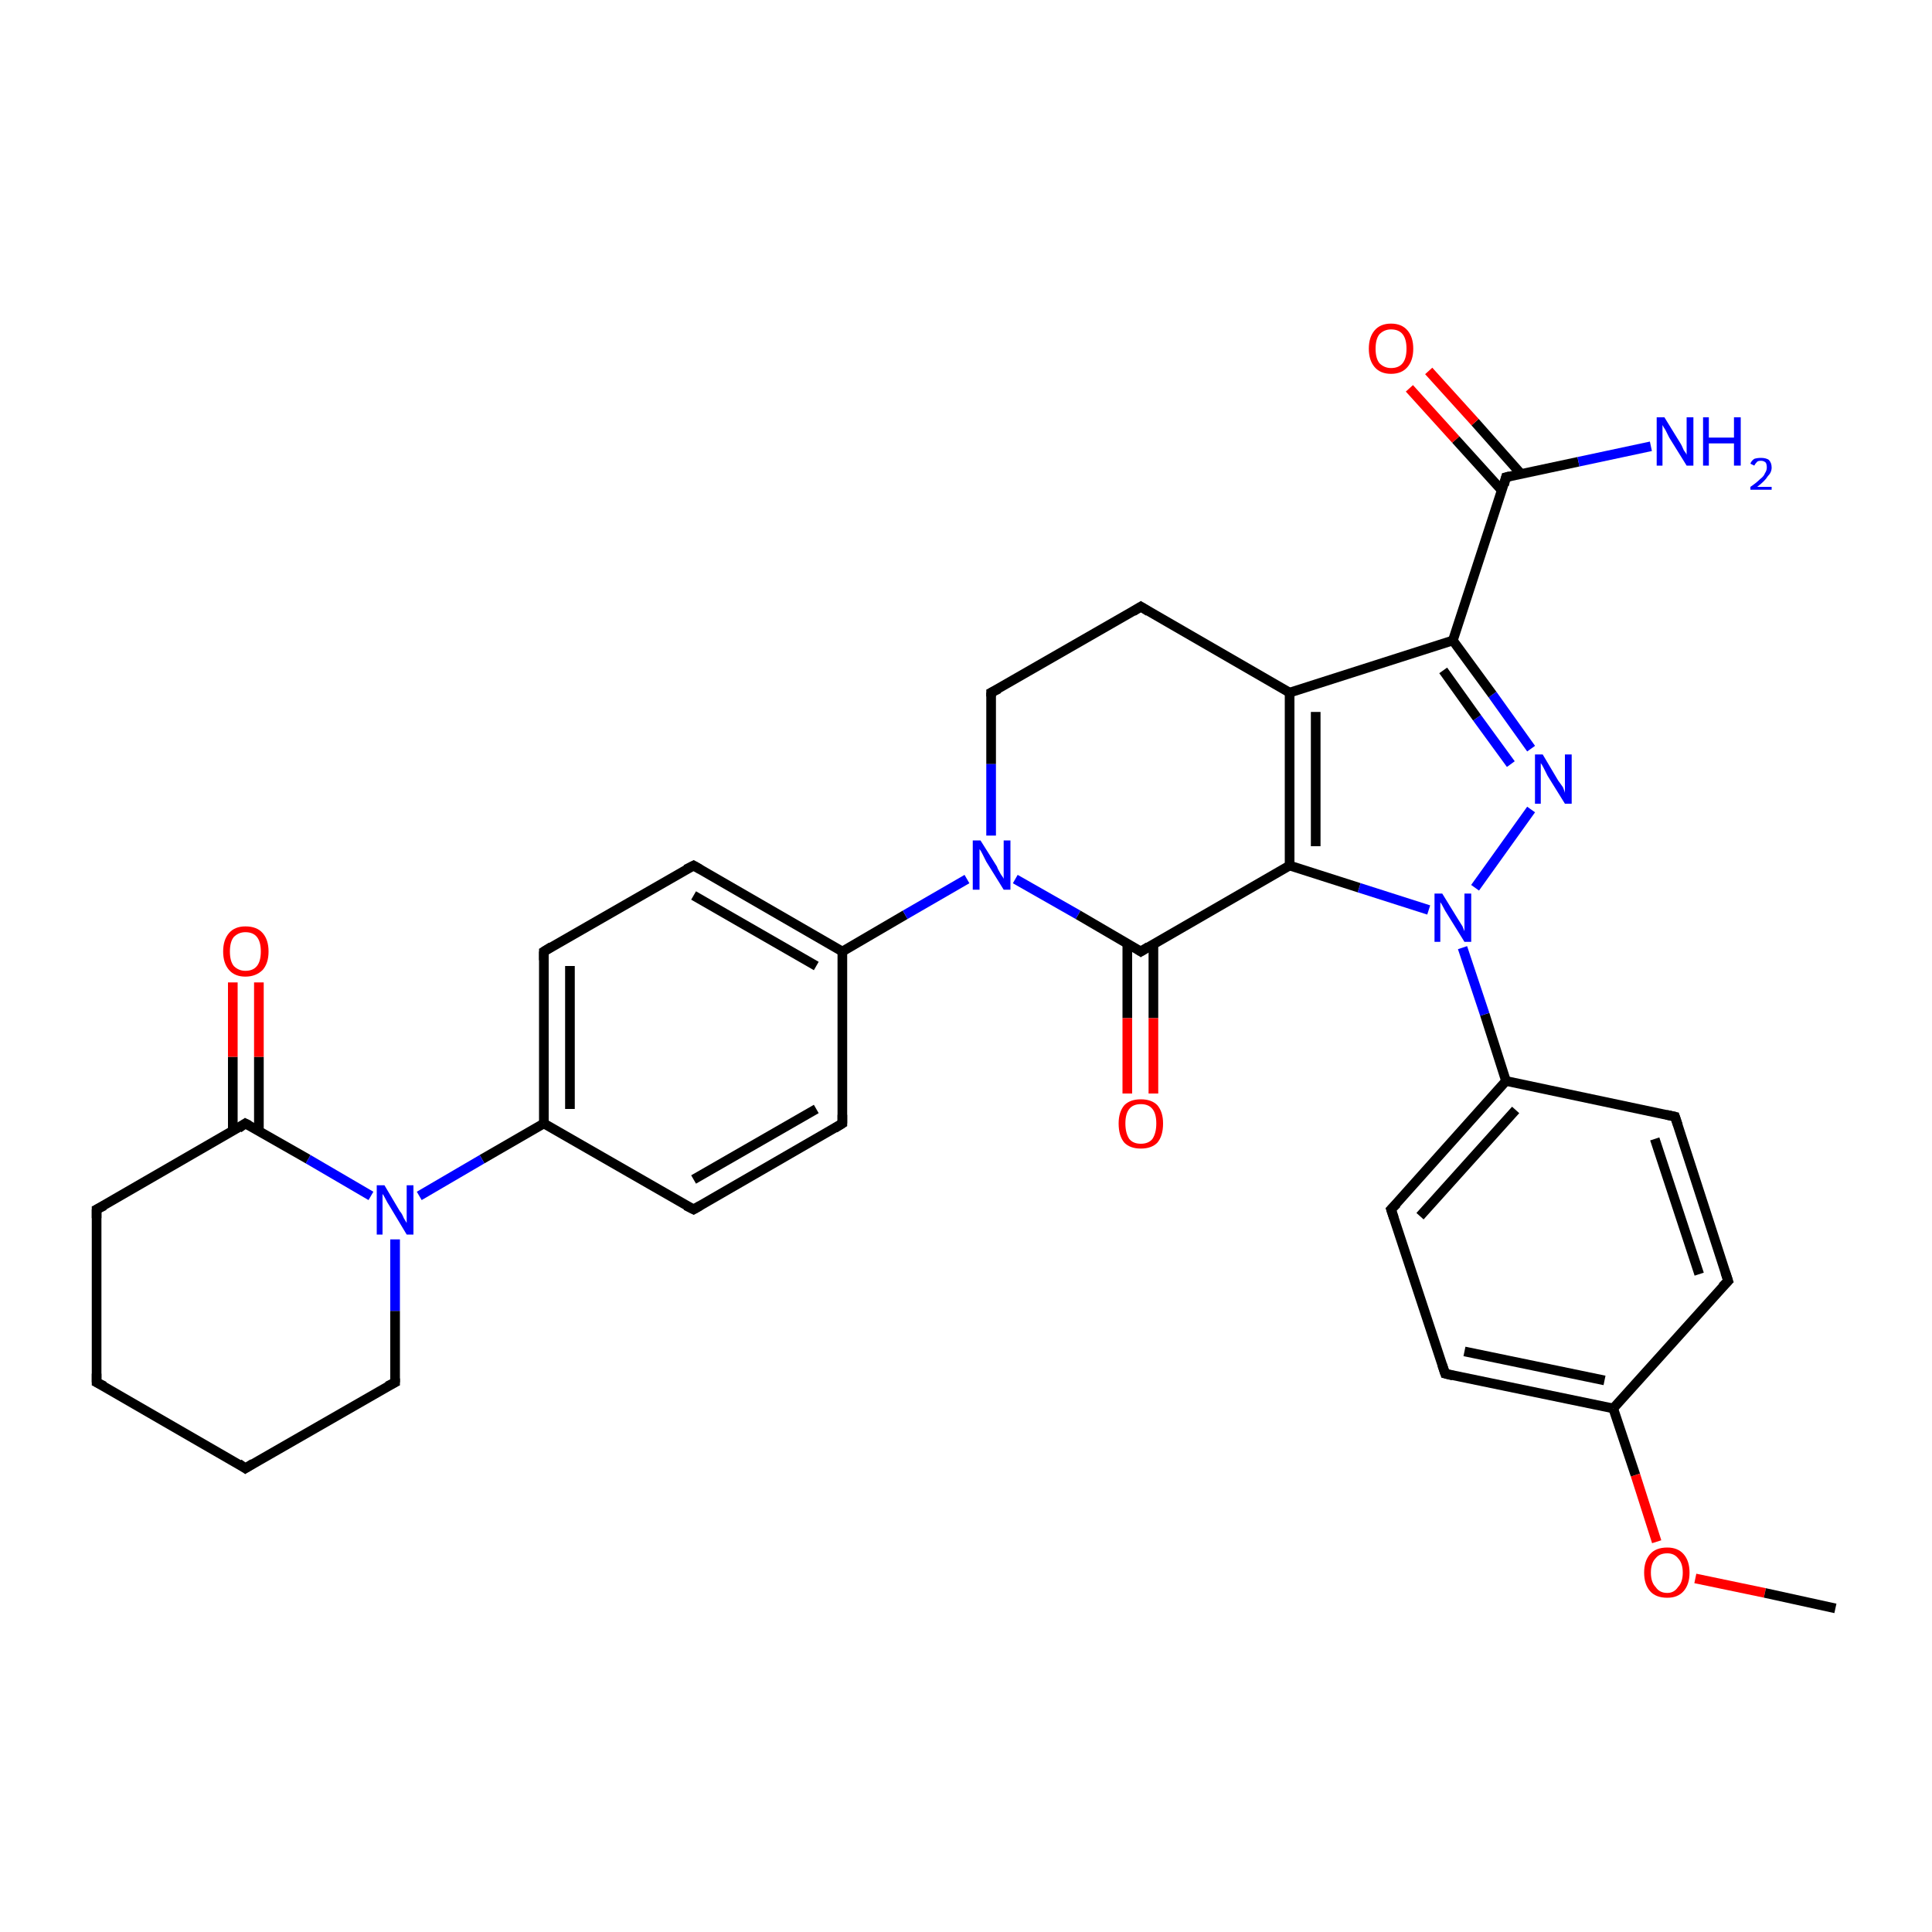 <?xml version='1.0' encoding='iso-8859-1'?>
<svg version='1.1' baseProfile='full'
              xmlns='http://www.w3.org/2000/svg'
                      xmlns:rdkit='http://www.rdkit.org/xml'
                      xmlns:xlink='http://www.w3.org/1999/xlink'
                  xml:space='preserve'
width='200px' height='200px' viewBox='0 0 200 200'>
<!-- END OF HEADER -->
<rect style='opacity:1.0;fill:#FFFFFF;stroke:none' width='200.0' height='200.0' x='0.0' y='0.0'> </rect>
<path class='bond-0 atom-0 atom-1' d='M 167.0,145.8 L 149.6,142.2' style='fill:none;fill-rule:evenodd;stroke:#000000;stroke-width:1.0px;stroke-linecap:butt;stroke-linejoin:miter;stroke-opacity:1' />
<path class='bond-0 atom-0 atom-1' d='M 166.1,142.9 L 151.6,139.9' style='fill:none;fill-rule:evenodd;stroke:#000000;stroke-width:1.0px;stroke-linecap:butt;stroke-linejoin:miter;stroke-opacity:1' />
<path class='bond-1 atom-0 atom-3' d='M 167.0,145.8 L 169.3,152.7' style='fill:none;fill-rule:evenodd;stroke:#000000;stroke-width:1.0px;stroke-linecap:butt;stroke-linejoin:miter;stroke-opacity:1' />
<path class='bond-1 atom-0 atom-3' d='M 169.3,152.7 L 171.5,159.6' style='fill:none;fill-rule:evenodd;stroke:#FF0000;stroke-width:1.0px;stroke-linecap:butt;stroke-linejoin:miter;stroke-opacity:1' />
<path class='bond-2 atom-0 atom-21' d='M 167.0,145.8 L 178.9,132.6' style='fill:none;fill-rule:evenodd;stroke:#000000;stroke-width:1.0px;stroke-linecap:butt;stroke-linejoin:miter;stroke-opacity:1' />
<path class='bond-3 atom-1 atom-2' d='M 149.6,142.2 L 144.0,125.2' style='fill:none;fill-rule:evenodd;stroke:#000000;stroke-width:1.0px;stroke-linecap:butt;stroke-linejoin:miter;stroke-opacity:1' />
<path class='bond-4 atom-2 atom-19' d='M 144.0,125.2 L 155.9,111.9' style='fill:none;fill-rule:evenodd;stroke:#000000;stroke-width:1.0px;stroke-linecap:butt;stroke-linejoin:miter;stroke-opacity:1' />
<path class='bond-4 atom-2 atom-19' d='M 147.0,125.9 L 156.9,114.9' style='fill:none;fill-rule:evenodd;stroke:#000000;stroke-width:1.0px;stroke-linecap:butt;stroke-linejoin:miter;stroke-opacity:1' />
<path class='bond-5 atom-3 atom-12' d='M 175.5,163.4 L 182.7,164.9' style='fill:none;fill-rule:evenodd;stroke:#FF0000;stroke-width:1.0px;stroke-linecap:butt;stroke-linejoin:miter;stroke-opacity:1' />
<path class='bond-5 atom-3 atom-12' d='M 182.7,164.9 L 190.0,166.5' style='fill:none;fill-rule:evenodd;stroke:#000000;stroke-width:1.0px;stroke-linecap:butt;stroke-linejoin:miter;stroke-opacity:1' />
<path class='bond-6 atom-4 atom-22' d='M 158.5,83.8 L 152.7,91.9' style='fill:none;fill-rule:evenodd;stroke:#0000FF;stroke-width:1.0px;stroke-linecap:butt;stroke-linejoin:miter;stroke-opacity:1' />
<path class='bond-7 atom-4 atom-7' d='M 158.5,77.5 L 154.5,71.9' style='fill:none;fill-rule:evenodd;stroke:#0000FF;stroke-width:1.0px;stroke-linecap:butt;stroke-linejoin:miter;stroke-opacity:1' />
<path class='bond-7 atom-4 atom-7' d='M 154.5,71.9 L 150.4,66.3' style='fill:none;fill-rule:evenodd;stroke:#000000;stroke-width:1.0px;stroke-linecap:butt;stroke-linejoin:miter;stroke-opacity:1' />
<path class='bond-7 atom-4 atom-7' d='M 156.4,79.1 L 152.9,74.3' style='fill:none;fill-rule:evenodd;stroke:#0000FF;stroke-width:1.0px;stroke-linecap:butt;stroke-linejoin:miter;stroke-opacity:1' />
<path class='bond-7 atom-4 atom-7' d='M 152.9,74.3 L 149.4,69.4' style='fill:none;fill-rule:evenodd;stroke:#000000;stroke-width:1.0px;stroke-linecap:butt;stroke-linejoin:miter;stroke-opacity:1' />
<path class='bond-8 atom-5 atom-24' d='M 87.2,98.5 L 71.8,89.6' style='fill:none;fill-rule:evenodd;stroke:#000000;stroke-width:1.0px;stroke-linecap:butt;stroke-linejoin:miter;stroke-opacity:1' />
<path class='bond-8 atom-5 atom-24' d='M 84.5,100.0 L 71.8,92.7' style='fill:none;fill-rule:evenodd;stroke:#000000;stroke-width:1.0px;stroke-linecap:butt;stroke-linejoin:miter;stroke-opacity:1' />
<path class='bond-9 atom-5 atom-17' d='M 87.2,98.5 L 87.2,116.3' style='fill:none;fill-rule:evenodd;stroke:#000000;stroke-width:1.0px;stroke-linecap:butt;stroke-linejoin:miter;stroke-opacity:1' />
<path class='bond-10 atom-5 atom-23' d='M 87.2,98.5 L 93.7,94.7' style='fill:none;fill-rule:evenodd;stroke:#000000;stroke-width:1.0px;stroke-linecap:butt;stroke-linejoin:miter;stroke-opacity:1' />
<path class='bond-10 atom-5 atom-23' d='M 93.7,94.7 L 100.1,91.0' style='fill:none;fill-rule:evenodd;stroke:#0000FF;stroke-width:1.0px;stroke-linecap:butt;stroke-linejoin:miter;stroke-opacity:1' />
<path class='bond-11 atom-6 atom-23' d='M 118.1,98.5 L 111.6,94.7' style='fill:none;fill-rule:evenodd;stroke:#000000;stroke-width:1.0px;stroke-linecap:butt;stroke-linejoin:miter;stroke-opacity:1' />
<path class='bond-11 atom-6 atom-23' d='M 111.6,94.7 L 105.1,91.0' style='fill:none;fill-rule:evenodd;stroke:#0000FF;stroke-width:1.0px;stroke-linecap:butt;stroke-linejoin:miter;stroke-opacity:1' />
<path class='bond-12 atom-6 atom-27' d='M 116.7,97.7 L 116.7,105.4' style='fill:none;fill-rule:evenodd;stroke:#000000;stroke-width:1.0px;stroke-linecap:butt;stroke-linejoin:miter;stroke-opacity:1' />
<path class='bond-12 atom-6 atom-27' d='M 116.7,105.4 L 116.7,113.2' style='fill:none;fill-rule:evenodd;stroke:#FF0000;stroke-width:1.0px;stroke-linecap:butt;stroke-linejoin:miter;stroke-opacity:1' />
<path class='bond-12 atom-6 atom-27' d='M 119.4,97.7 L 119.4,105.4' style='fill:none;fill-rule:evenodd;stroke:#000000;stroke-width:1.0px;stroke-linecap:butt;stroke-linejoin:miter;stroke-opacity:1' />
<path class='bond-12 atom-6 atom-27' d='M 119.4,105.4 L 119.4,113.2' style='fill:none;fill-rule:evenodd;stroke:#FF0000;stroke-width:1.0px;stroke-linecap:butt;stroke-linejoin:miter;stroke-opacity:1' />
<path class='bond-13 atom-6 atom-10' d='M 118.1,98.5 L 133.5,89.6' style='fill:none;fill-rule:evenodd;stroke:#000000;stroke-width:1.0px;stroke-linecap:butt;stroke-linejoin:miter;stroke-opacity:1' />
<path class='bond-14 atom-7 atom-9' d='M 150.4,66.3 L 133.5,71.7' style='fill:none;fill-rule:evenodd;stroke:#000000;stroke-width:1.0px;stroke-linecap:butt;stroke-linejoin:miter;stroke-opacity:1' />
<path class='bond-15 atom-7 atom-8' d='M 150.4,66.3 L 155.9,49.4' style='fill:none;fill-rule:evenodd;stroke:#000000;stroke-width:1.0px;stroke-linecap:butt;stroke-linejoin:miter;stroke-opacity:1' />
<path class='bond-16 atom-8 atom-31' d='M 157.4,49.0 L 152.7,43.7' style='fill:none;fill-rule:evenodd;stroke:#000000;stroke-width:1.0px;stroke-linecap:butt;stroke-linejoin:miter;stroke-opacity:1' />
<path class='bond-16 atom-8 atom-31' d='M 152.7,43.7 L 147.9,38.4' style='fill:none;fill-rule:evenodd;stroke:#FF0000;stroke-width:1.0px;stroke-linecap:butt;stroke-linejoin:miter;stroke-opacity:1' />
<path class='bond-16 atom-8 atom-31' d='M 155.5,50.8 L 150.7,45.5' style='fill:none;fill-rule:evenodd;stroke:#000000;stroke-width:1.0px;stroke-linecap:butt;stroke-linejoin:miter;stroke-opacity:1' />
<path class='bond-16 atom-8 atom-31' d='M 150.7,45.5 L 145.9,40.2' style='fill:none;fill-rule:evenodd;stroke:#FF0000;stroke-width:1.0px;stroke-linecap:butt;stroke-linejoin:miter;stroke-opacity:1' />
<path class='bond-17 atom-8 atom-32' d='M 155.9,49.4 L 163.4,47.8' style='fill:none;fill-rule:evenodd;stroke:#000000;stroke-width:1.0px;stroke-linecap:butt;stroke-linejoin:miter;stroke-opacity:1' />
<path class='bond-17 atom-8 atom-32' d='M 163.4,47.8 L 170.9,46.2' style='fill:none;fill-rule:evenodd;stroke:#0000FF;stroke-width:1.0px;stroke-linecap:butt;stroke-linejoin:miter;stroke-opacity:1' />
<path class='bond-18 atom-9 atom-33' d='M 133.5,71.7 L 118.1,62.8' style='fill:none;fill-rule:evenodd;stroke:#000000;stroke-width:1.0px;stroke-linecap:butt;stroke-linejoin:miter;stroke-opacity:1' />
<path class='bond-19 atom-9 atom-10' d='M 133.5,71.7 L 133.5,89.6' style='fill:none;fill-rule:evenodd;stroke:#000000;stroke-width:1.0px;stroke-linecap:butt;stroke-linejoin:miter;stroke-opacity:1' />
<path class='bond-19 atom-9 atom-10' d='M 136.2,73.7 L 136.2,87.6' style='fill:none;fill-rule:evenodd;stroke:#000000;stroke-width:1.0px;stroke-linecap:butt;stroke-linejoin:miter;stroke-opacity:1' />
<path class='bond-20 atom-10 atom-22' d='M 133.5,89.6 L 140.7,91.9' style='fill:none;fill-rule:evenodd;stroke:#000000;stroke-width:1.0px;stroke-linecap:butt;stroke-linejoin:miter;stroke-opacity:1' />
<path class='bond-20 atom-10 atom-22' d='M 140.7,91.9 L 147.9,94.2' style='fill:none;fill-rule:evenodd;stroke:#0000FF;stroke-width:1.0px;stroke-linecap:butt;stroke-linejoin:miter;stroke-opacity:1' />
<path class='bond-21 atom-11 atom-13' d='M 56.3,98.5 L 56.3,116.3' style='fill:none;fill-rule:evenodd;stroke:#000000;stroke-width:1.0px;stroke-linecap:butt;stroke-linejoin:miter;stroke-opacity:1' />
<path class='bond-21 atom-11 atom-13' d='M 59.0,100.0 L 59.0,114.8' style='fill:none;fill-rule:evenodd;stroke:#000000;stroke-width:1.0px;stroke-linecap:butt;stroke-linejoin:miter;stroke-opacity:1' />
<path class='bond-22 atom-11 atom-24' d='M 56.3,98.5 L 71.8,89.6' style='fill:none;fill-rule:evenodd;stroke:#000000;stroke-width:1.0px;stroke-linecap:butt;stroke-linejoin:miter;stroke-opacity:1' />
<path class='bond-23 atom-13 atom-25' d='M 56.3,116.3 L 49.9,120.0' style='fill:none;fill-rule:evenodd;stroke:#000000;stroke-width:1.0px;stroke-linecap:butt;stroke-linejoin:miter;stroke-opacity:1' />
<path class='bond-23 atom-13 atom-25' d='M 49.9,120.0 L 43.4,123.8' style='fill:none;fill-rule:evenodd;stroke:#0000FF;stroke-width:1.0px;stroke-linecap:butt;stroke-linejoin:miter;stroke-opacity:1' />
<path class='bond-24 atom-13 atom-26' d='M 56.3,116.3 L 71.8,125.2' style='fill:none;fill-rule:evenodd;stroke:#000000;stroke-width:1.0px;stroke-linecap:butt;stroke-linejoin:miter;stroke-opacity:1' />
<path class='bond-25 atom-14 atom-30' d='M 25.4,116.3 L 10.0,125.2' style='fill:none;fill-rule:evenodd;stroke:#000000;stroke-width:1.0px;stroke-linecap:butt;stroke-linejoin:miter;stroke-opacity:1' />
<path class='bond-26 atom-14 atom-29' d='M 26.8,117.1 L 26.8,109.4' style='fill:none;fill-rule:evenodd;stroke:#000000;stroke-width:1.0px;stroke-linecap:butt;stroke-linejoin:miter;stroke-opacity:1' />
<path class='bond-26 atom-14 atom-29' d='M 26.8,109.4 L 26.8,101.7' style='fill:none;fill-rule:evenodd;stroke:#FF0000;stroke-width:1.0px;stroke-linecap:butt;stroke-linejoin:miter;stroke-opacity:1' />
<path class='bond-26 atom-14 atom-29' d='M 24.1,117.1 L 24.1,109.4' style='fill:none;fill-rule:evenodd;stroke:#000000;stroke-width:1.0px;stroke-linecap:butt;stroke-linejoin:miter;stroke-opacity:1' />
<path class='bond-26 atom-14 atom-29' d='M 24.1,109.4 L 24.1,101.7' style='fill:none;fill-rule:evenodd;stroke:#FF0000;stroke-width:1.0px;stroke-linecap:butt;stroke-linejoin:miter;stroke-opacity:1' />
<path class='bond-27 atom-14 atom-25' d='M 25.4,116.3 L 31.9,120.0' style='fill:none;fill-rule:evenodd;stroke:#000000;stroke-width:1.0px;stroke-linecap:butt;stroke-linejoin:miter;stroke-opacity:1' />
<path class='bond-27 atom-14 atom-25' d='M 31.9,120.0 L 38.4,123.8' style='fill:none;fill-rule:evenodd;stroke:#0000FF;stroke-width:1.0px;stroke-linecap:butt;stroke-linejoin:miter;stroke-opacity:1' />
<path class='bond-28 atom-15 atom-16' d='M 40.9,143.1 L 25.4,152.0' style='fill:none;fill-rule:evenodd;stroke:#000000;stroke-width:1.0px;stroke-linecap:butt;stroke-linejoin:miter;stroke-opacity:1' />
<path class='bond-29 atom-15 atom-25' d='M 40.9,143.1 L 40.9,135.7' style='fill:none;fill-rule:evenodd;stroke:#000000;stroke-width:1.0px;stroke-linecap:butt;stroke-linejoin:miter;stroke-opacity:1' />
<path class='bond-29 atom-15 atom-25' d='M 40.9,135.7 L 40.9,128.3' style='fill:none;fill-rule:evenodd;stroke:#0000FF;stroke-width:1.0px;stroke-linecap:butt;stroke-linejoin:miter;stroke-opacity:1' />
<path class='bond-30 atom-16 atom-28' d='M 25.4,152.0 L 10.0,143.1' style='fill:none;fill-rule:evenodd;stroke:#000000;stroke-width:1.0px;stroke-linecap:butt;stroke-linejoin:miter;stroke-opacity:1' />
<path class='bond-31 atom-17 atom-26' d='M 87.2,116.3 L 71.8,125.2' style='fill:none;fill-rule:evenodd;stroke:#000000;stroke-width:1.0px;stroke-linecap:butt;stroke-linejoin:miter;stroke-opacity:1' />
<path class='bond-31 atom-17 atom-26' d='M 84.5,114.8 L 71.8,122.1' style='fill:none;fill-rule:evenodd;stroke:#000000;stroke-width:1.0px;stroke-linecap:butt;stroke-linejoin:miter;stroke-opacity:1' />
<path class='bond-32 atom-18 atom-23' d='M 102.6,71.7 L 102.6,79.1' style='fill:none;fill-rule:evenodd;stroke:#000000;stroke-width:1.0px;stroke-linecap:butt;stroke-linejoin:miter;stroke-opacity:1' />
<path class='bond-32 atom-18 atom-23' d='M 102.6,79.1 L 102.6,86.5' style='fill:none;fill-rule:evenodd;stroke:#0000FF;stroke-width:1.0px;stroke-linecap:butt;stroke-linejoin:miter;stroke-opacity:1' />
<path class='bond-33 atom-18 atom-33' d='M 102.6,71.7 L 118.1,62.8' style='fill:none;fill-rule:evenodd;stroke:#000000;stroke-width:1.0px;stroke-linecap:butt;stroke-linejoin:miter;stroke-opacity:1' />
<path class='bond-34 atom-19 atom-22' d='M 155.9,111.9 L 153.7,105.0' style='fill:none;fill-rule:evenodd;stroke:#000000;stroke-width:1.0px;stroke-linecap:butt;stroke-linejoin:miter;stroke-opacity:1' />
<path class='bond-34 atom-19 atom-22' d='M 153.7,105.0 L 151.4,98.1' style='fill:none;fill-rule:evenodd;stroke:#0000FF;stroke-width:1.0px;stroke-linecap:butt;stroke-linejoin:miter;stroke-opacity:1' />
<path class='bond-35 atom-19 atom-20' d='M 155.9,111.9 L 173.4,115.6' style='fill:none;fill-rule:evenodd;stroke:#000000;stroke-width:1.0px;stroke-linecap:butt;stroke-linejoin:miter;stroke-opacity:1' />
<path class='bond-36 atom-20 atom-21' d='M 173.4,115.6 L 178.9,132.6' style='fill:none;fill-rule:evenodd;stroke:#000000;stroke-width:1.0px;stroke-linecap:butt;stroke-linejoin:miter;stroke-opacity:1' />
<path class='bond-36 atom-20 atom-21' d='M 171.3,117.9 L 175.9,131.9' style='fill:none;fill-rule:evenodd;stroke:#000000;stroke-width:1.0px;stroke-linecap:butt;stroke-linejoin:miter;stroke-opacity:1' />
<path class='bond-37 atom-28 atom-30' d='M 10.0,143.1 L 10.0,125.2' style='fill:none;fill-rule:evenodd;stroke:#000000;stroke-width:1.0px;stroke-linecap:butt;stroke-linejoin:miter;stroke-opacity:1' />
<path d='M 150.4,142.4 L 149.6,142.2 L 149.3,141.3' style='fill:none;stroke:#000000;stroke-width:1.0px;stroke-linecap:butt;stroke-linejoin:miter;stroke-miterlimit:10;stroke-opacity:1;' />
<path d='M 144.3,126.1 L 144.0,125.2 L 144.6,124.6' style='fill:none;stroke:#000000;stroke-width:1.0px;stroke-linecap:butt;stroke-linejoin:miter;stroke-miterlimit:10;stroke-opacity:1;' />
<path d='M 117.8,98.3 L 118.1,98.5 L 118.9,98.0' style='fill:none;stroke:#000000;stroke-width:1.0px;stroke-linecap:butt;stroke-linejoin:miter;stroke-miterlimit:10;stroke-opacity:1;' />
<path d='M 155.7,50.2 L 155.9,49.4 L 156.3,49.3' style='fill:none;stroke:#000000;stroke-width:1.0px;stroke-linecap:butt;stroke-linejoin:miter;stroke-miterlimit:10;stroke-opacity:1;' />
<path d='M 56.3,99.4 L 56.3,98.5 L 57.1,98.0' style='fill:none;stroke:#000000;stroke-width:1.0px;stroke-linecap:butt;stroke-linejoin:miter;stroke-miterlimit:10;stroke-opacity:1;' />
<path d='M 24.7,116.8 L 25.4,116.3 L 25.8,116.5' style='fill:none;stroke:#000000;stroke-width:1.0px;stroke-linecap:butt;stroke-linejoin:miter;stroke-miterlimit:10;stroke-opacity:1;' />
<path d='M 40.1,143.5 L 40.9,143.1 L 40.9,142.7' style='fill:none;stroke:#000000;stroke-width:1.0px;stroke-linecap:butt;stroke-linejoin:miter;stroke-miterlimit:10;stroke-opacity:1;' />
<path d='M 26.2,151.5 L 25.4,152.0 L 24.7,151.5' style='fill:none;stroke:#000000;stroke-width:1.0px;stroke-linecap:butt;stroke-linejoin:miter;stroke-miterlimit:10;stroke-opacity:1;' />
<path d='M 87.2,115.4 L 87.2,116.3 L 86.4,116.8' style='fill:none;stroke:#000000;stroke-width:1.0px;stroke-linecap:butt;stroke-linejoin:miter;stroke-miterlimit:10;stroke-opacity:1;' />
<path d='M 102.6,72.1 L 102.6,71.7 L 103.4,71.3' style='fill:none;stroke:#000000;stroke-width:1.0px;stroke-linecap:butt;stroke-linejoin:miter;stroke-miterlimit:10;stroke-opacity:1;' />
<path d='M 172.5,115.4 L 173.4,115.6 L 173.7,116.5' style='fill:none;stroke:#000000;stroke-width:1.0px;stroke-linecap:butt;stroke-linejoin:miter;stroke-miterlimit:10;stroke-opacity:1;' />
<path d='M 178.3,133.2 L 178.9,132.6 L 178.6,131.7' style='fill:none;stroke:#000000;stroke-width:1.0px;stroke-linecap:butt;stroke-linejoin:miter;stroke-miterlimit:10;stroke-opacity:1;' />
<path d='M 72.5,90.0 L 71.8,89.6 L 71.0,90.0' style='fill:none;stroke:#000000;stroke-width:1.0px;stroke-linecap:butt;stroke-linejoin:miter;stroke-miterlimit:10;stroke-opacity:1;' />
<path d='M 71.0,124.8 L 71.8,125.2 L 72.5,124.8' style='fill:none;stroke:#000000;stroke-width:1.0px;stroke-linecap:butt;stroke-linejoin:miter;stroke-miterlimit:10;stroke-opacity:1;' />
<path d='M 10.8,143.5 L 10.0,143.1 L 10.0,142.2' style='fill:none;stroke:#000000;stroke-width:1.0px;stroke-linecap:butt;stroke-linejoin:miter;stroke-miterlimit:10;stroke-opacity:1;' />
<path d='M 10.8,124.8 L 10.0,125.2 L 10.0,126.1' style='fill:none;stroke:#000000;stroke-width:1.0px;stroke-linecap:butt;stroke-linejoin:miter;stroke-miterlimit:10;stroke-opacity:1;' />
<path d='M 118.9,63.3 L 118.1,62.8 L 117.3,63.3' style='fill:none;stroke:#000000;stroke-width:1.0px;stroke-linecap:butt;stroke-linejoin:miter;stroke-miterlimit:10;stroke-opacity:1;' />
<path class='atom-3' d='M 170.2 162.8
Q 170.2 161.6, 170.8 160.9
Q 171.4 160.2, 172.6 160.2
Q 173.7 160.2, 174.3 160.9
Q 174.9 161.6, 174.9 162.8
Q 174.9 164.0, 174.3 164.7
Q 173.7 165.4, 172.6 165.4
Q 171.4 165.4, 170.8 164.7
Q 170.2 164.0, 170.2 162.8
M 172.6 164.9
Q 173.3 164.9, 173.7 164.3
Q 174.2 163.8, 174.2 162.8
Q 174.2 161.8, 173.7 161.3
Q 173.3 160.8, 172.6 160.8
Q 171.8 160.8, 171.4 161.3
Q 170.9 161.8, 170.9 162.8
Q 170.9 163.8, 171.4 164.3
Q 171.8 164.9, 172.6 164.9
' fill='#FF0000'/>
<path class='atom-4' d='M 159.7 78.1
L 161.3 80.8
Q 161.5 81.1, 161.8 81.5
Q 162.0 82.0, 162.0 82.1
L 162.0 78.1
L 162.7 78.1
L 162.7 83.2
L 162.0 83.2
L 160.2 80.3
Q 160.0 79.9, 159.8 79.5
Q 159.6 79.1, 159.5 79.0
L 159.5 83.2
L 158.9 83.2
L 158.9 78.1
L 159.7 78.1
' fill='#0000FF'/>
<path class='atom-22' d='M 149.3 92.5
L 150.9 95.1
Q 151.1 95.4, 151.4 95.9
Q 151.6 96.4, 151.6 96.4
L 151.6 92.5
L 152.3 92.5
L 152.3 97.5
L 151.6 97.5
L 149.8 94.6
Q 149.6 94.3, 149.4 93.9
Q 149.2 93.5, 149.1 93.4
L 149.1 97.5
L 148.5 97.5
L 148.5 92.5
L 149.3 92.5
' fill='#0000FF'/>
<path class='atom-23' d='M 101.5 87.0
L 103.2 89.7
Q 103.3 90.0, 103.6 90.5
Q 103.9 90.9, 103.9 91.0
L 103.9 87.0
L 104.6 87.0
L 104.6 92.1
L 103.9 92.1
L 102.1 89.2
Q 101.9 88.8, 101.7 88.4
Q 101.5 88.0, 101.4 87.9
L 101.4 92.1
L 100.7 92.1
L 100.7 87.0
L 101.5 87.0
' fill='#0000FF'/>
<path class='atom-25' d='M 39.8 122.7
L 41.4 125.4
Q 41.6 125.6, 41.8 126.1
Q 42.1 126.6, 42.1 126.6
L 42.1 122.7
L 42.8 122.7
L 42.8 127.8
L 42.1 127.8
L 40.3 124.8
Q 40.1 124.5, 39.9 124.1
Q 39.7 123.7, 39.6 123.6
L 39.6 127.8
L 39.0 127.8
L 39.0 122.7
L 39.8 122.7
' fill='#0000FF'/>
<path class='atom-27' d='M 115.8 116.3
Q 115.8 115.1, 116.4 114.4
Q 117.0 113.8, 118.1 113.8
Q 119.2 113.8, 119.8 114.4
Q 120.4 115.1, 120.4 116.3
Q 120.4 117.6, 119.8 118.3
Q 119.2 118.9, 118.1 118.9
Q 117.0 118.9, 116.4 118.3
Q 115.8 117.6, 115.8 116.3
M 118.1 118.4
Q 118.9 118.4, 119.3 117.9
Q 119.7 117.3, 119.7 116.3
Q 119.7 115.3, 119.3 114.8
Q 118.9 114.3, 118.1 114.3
Q 117.3 114.3, 116.9 114.8
Q 116.5 115.3, 116.5 116.3
Q 116.5 117.3, 116.9 117.9
Q 117.3 118.4, 118.1 118.4
' fill='#FF0000'/>
<path class='atom-29' d='M 23.1 98.5
Q 23.1 97.3, 23.7 96.6
Q 24.3 95.9, 25.4 95.9
Q 26.6 95.9, 27.2 96.6
Q 27.8 97.3, 27.8 98.5
Q 27.8 99.7, 27.2 100.4
Q 26.5 101.1, 25.4 101.1
Q 24.3 101.1, 23.7 100.4
Q 23.1 99.7, 23.1 98.5
M 25.4 100.5
Q 26.2 100.5, 26.6 100.0
Q 27.0 99.5, 27.0 98.5
Q 27.0 97.5, 26.6 97.0
Q 26.2 96.5, 25.4 96.5
Q 24.7 96.5, 24.2 97.0
Q 23.8 97.5, 23.8 98.5
Q 23.8 99.5, 24.2 100.0
Q 24.7 100.5, 25.4 100.5
' fill='#FF0000'/>
<path class='atom-31' d='M 141.7 36.1
Q 141.7 34.9, 142.3 34.2
Q 142.9 33.5, 144.0 33.5
Q 145.1 33.5, 145.7 34.2
Q 146.3 34.9, 146.3 36.1
Q 146.3 37.3, 145.7 38.0
Q 145.1 38.7, 144.0 38.7
Q 142.9 38.7, 142.3 38.0
Q 141.7 37.3, 141.7 36.1
M 144.0 38.1
Q 144.8 38.1, 145.2 37.6
Q 145.6 37.1, 145.6 36.1
Q 145.6 35.1, 145.2 34.6
Q 144.8 34.1, 144.0 34.1
Q 143.3 34.1, 142.8 34.6
Q 142.4 35.1, 142.4 36.1
Q 142.4 37.1, 142.8 37.6
Q 143.3 38.1, 144.0 38.1
' fill='#FF0000'/>
<path class='atom-32' d='M 172.3 43.2
L 173.9 45.8
Q 174.1 46.1, 174.3 46.6
Q 174.6 47.0, 174.6 47.1
L 174.6 43.2
L 175.3 43.2
L 175.3 48.2
L 174.6 48.2
L 172.8 45.3
Q 172.6 44.9, 172.4 44.5
Q 172.2 44.2, 172.1 44.0
L 172.1 48.2
L 171.5 48.2
L 171.5 43.2
L 172.3 43.2
' fill='#0000FF'/>
<path class='atom-32' d='M 176.3 43.2
L 176.9 43.2
L 176.9 45.3
L 179.5 45.3
L 179.5 43.2
L 180.2 43.2
L 180.2 48.2
L 179.5 48.2
L 179.5 45.9
L 176.9 45.9
L 176.9 48.2
L 176.3 48.2
L 176.3 43.2
' fill='#0000FF'/>
<path class='atom-32' d='M 181.2 48.0
Q 181.3 47.7, 181.6 47.5
Q 181.9 47.4, 182.3 47.4
Q 182.8 47.4, 183.1 47.6
Q 183.4 47.9, 183.4 48.4
Q 183.4 48.9, 183.0 49.3
Q 182.7 49.8, 181.9 50.4
L 183.4 50.4
L 183.4 50.7
L 181.2 50.7
L 181.2 50.4
Q 181.8 50.0, 182.2 49.6
Q 182.6 49.3, 182.7 49.0
Q 182.9 48.7, 182.9 48.4
Q 182.9 48.1, 182.8 47.9
Q 182.6 47.7, 182.3 47.7
Q 182.0 47.7, 181.9 47.8
Q 181.7 48.0, 181.6 48.2
L 181.2 48.0
' fill='#0000FF'/>
</svg>
